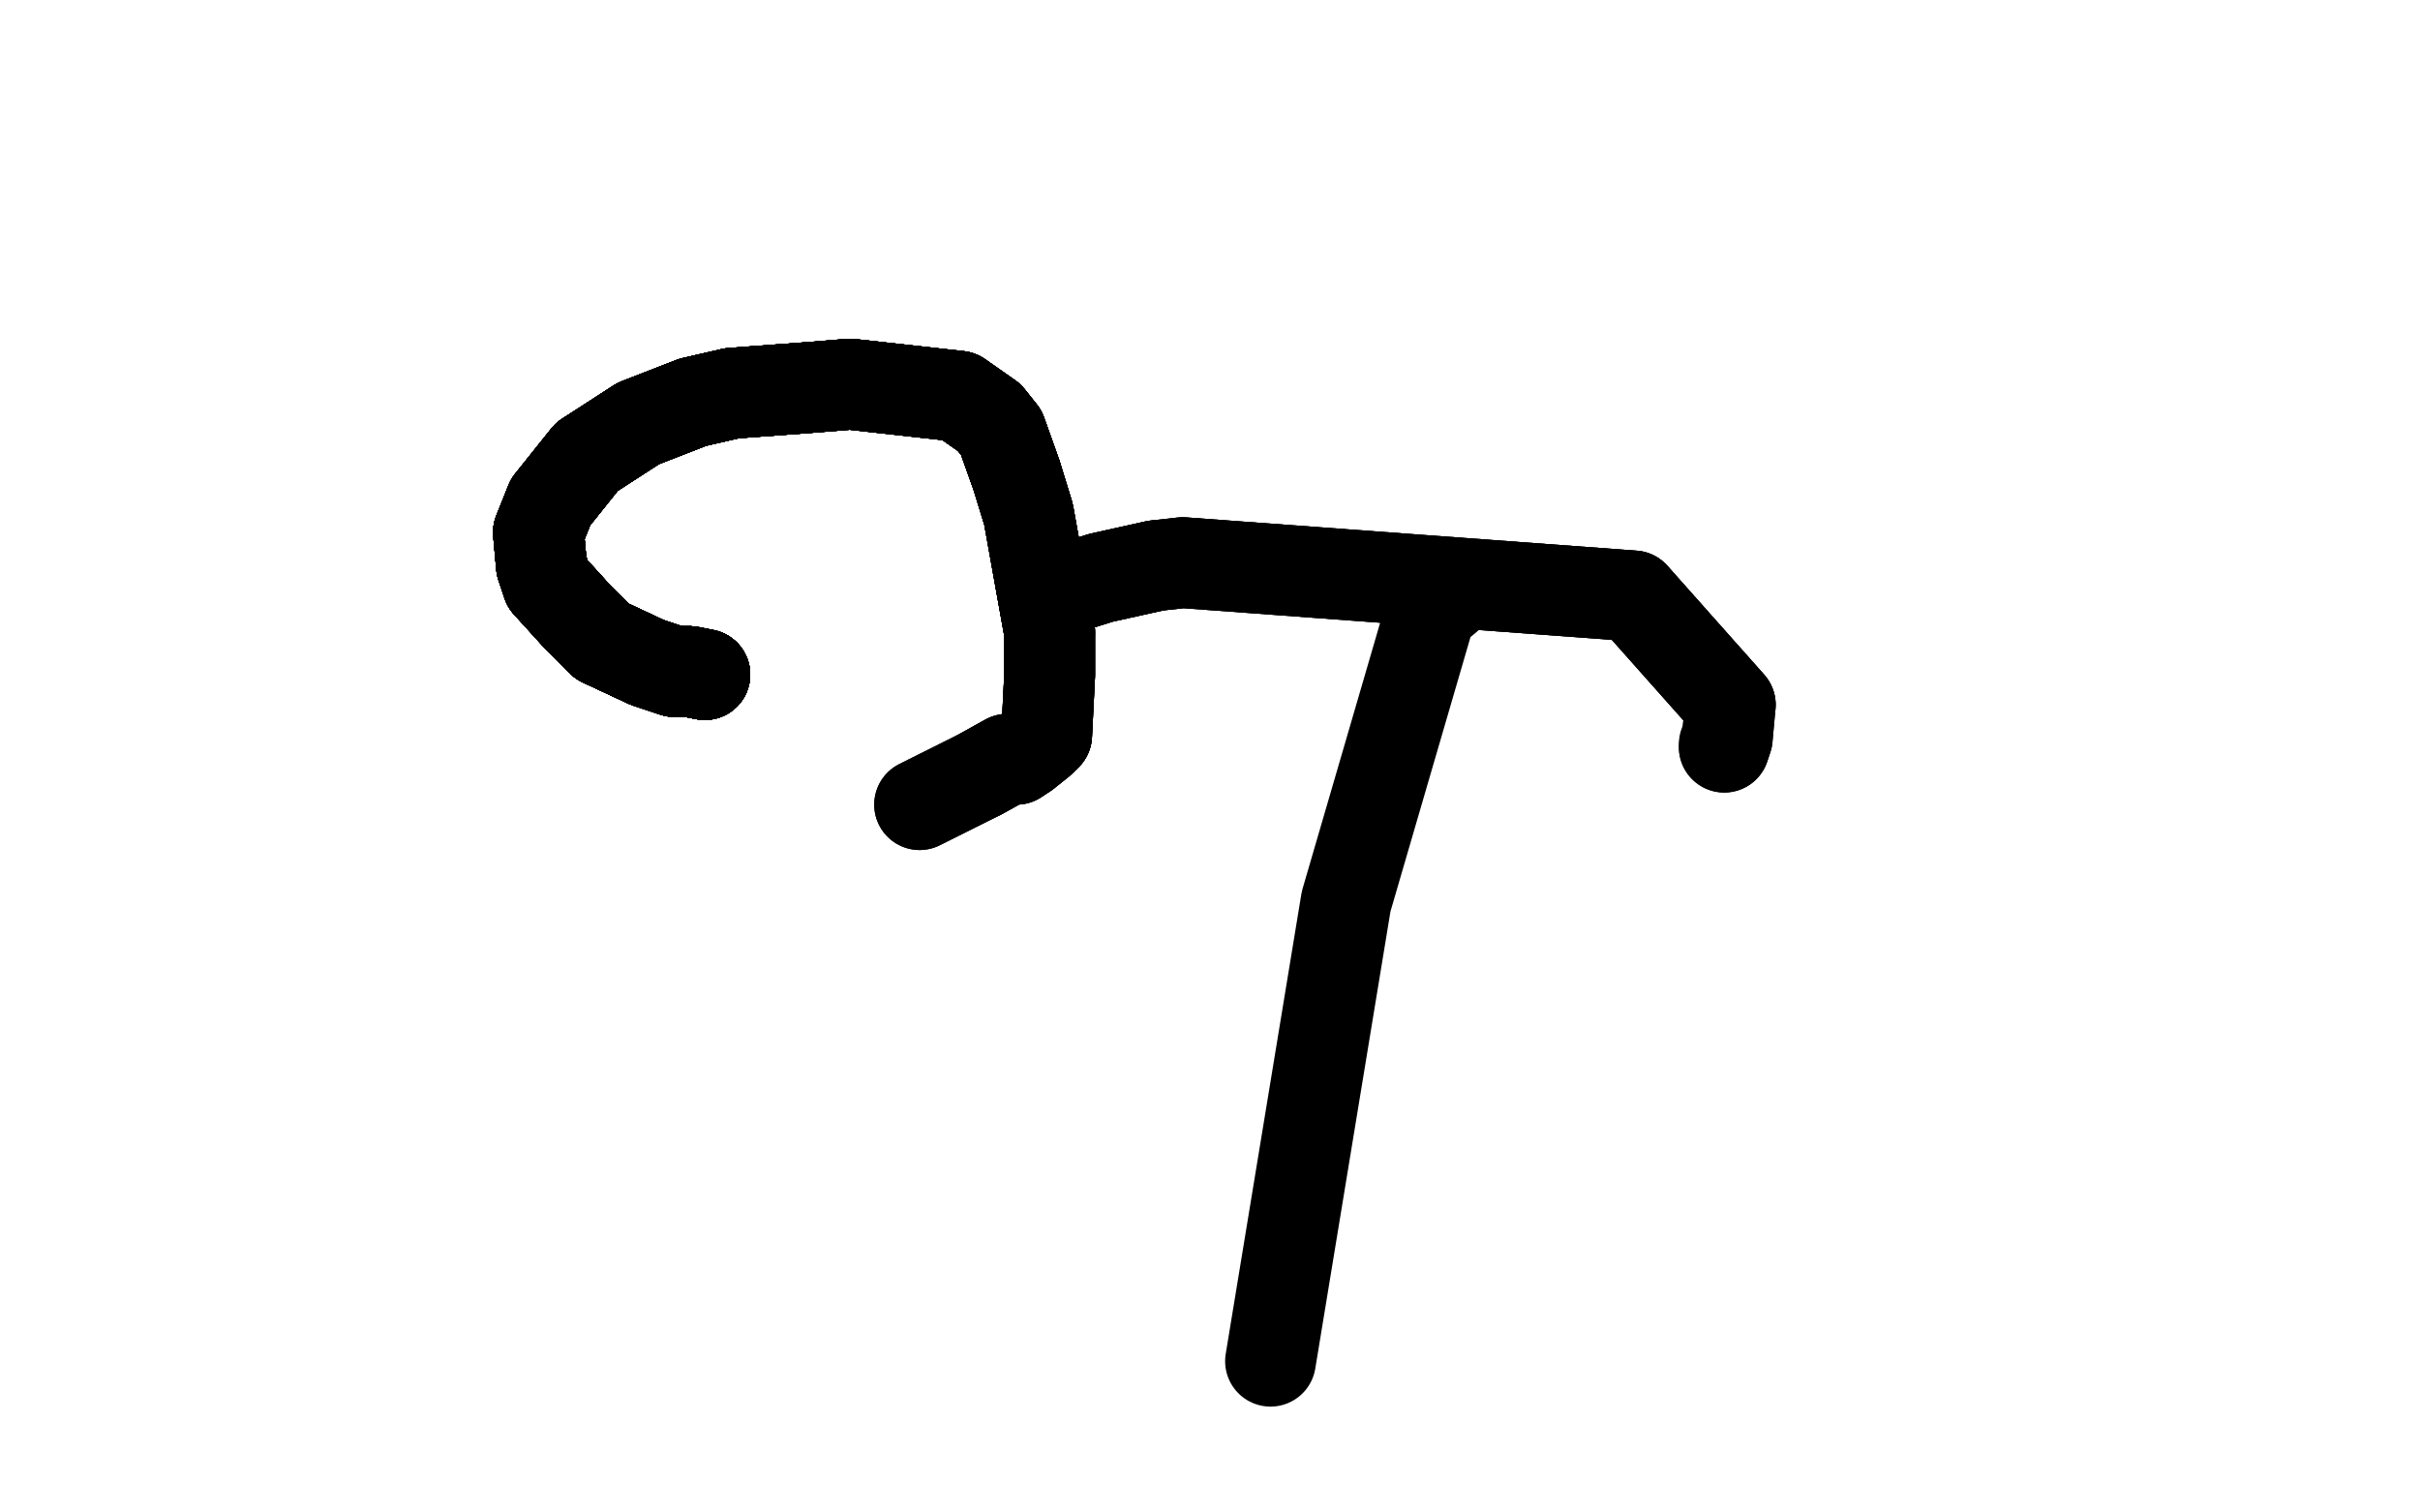 <?xml version="1.0" standalone="no"?>
<!DOCTYPE svg PUBLIC "-//W3C//DTD SVG 1.1//EN"
"http://www.w3.org/Graphics/SVG/1.1/DTD/svg11.dtd">

<svg width="800" height="500" version="1.1" xmlns="http://www.w3.org/2000/svg" xmlns:xlink="http://www.w3.org/1999/xlink" style="stroke-antialiasing: false"><desc>This SVG has been created on https://colorillo.com/</desc><rect x='0' y='0' width='800' height='500' style='fill: rgb(255,255,255); stroke-width:0' /><polyline points="233,223 228,222 223,222 214,219" style="fill: none; stroke: #000000; stroke-width: 30; stroke-linejoin: round; stroke-linecap: round; stroke-antialiasing: false; stroke-antialias: 0; opacity: 1.0"/>
<polyline points="233,223 228,222 223,222 214,219 199,212 191,204 181,193" style="fill: none; stroke: #000000; stroke-width: 30; stroke-linejoin: round; stroke-linecap: round; stroke-antialiasing: false; stroke-antialias: 0; opacity: 1.0"/>
<polyline points="233,223 228,222 223,222 214,219 199,212 191,204 181,193 179,187 178,176" style="fill: none; stroke: #000000; stroke-width: 30; stroke-linejoin: round; stroke-linecap: round; stroke-antialiasing: false; stroke-antialias: 0; opacity: 1.0"/>
<polyline points="233,223 228,222 223,222 214,219 199,212 191,204 181,193 179,187 178,176 182,166 194,151" style="fill: none; stroke: #000000; stroke-width: 30; stroke-linejoin: round; stroke-linecap: round; stroke-antialiasing: false; stroke-antialias: 0; opacity: 1.0"/>
<polyline points="233,223 228,222 223,222 214,219 199,212 191,204 181,193 179,187 178,176 182,166 194,151 211,140 229,133 242,130 269,128" style="fill: none; stroke: #000000; stroke-width: 30; stroke-linejoin: round; stroke-linecap: round; stroke-antialiasing: false; stroke-antialias: 0; opacity: 1.0"/>
<polyline points="233,223 228,222 223,222 214,219 199,212 191,204 181,193 179,187 178,176 182,166 194,151 211,140 229,133 242,130 269,128 281,127" style="fill: none; stroke: #000000; stroke-width: 30; stroke-linejoin: round; stroke-linecap: round; stroke-antialiasing: false; stroke-antialias: 0; opacity: 1.0"/>
<polyline points="233,223 228,222 223,222 214,219 199,212 191,204 181,193 179,187 178,176 182,166 194,151 211,140 229,133 242,130 269,128 281,127 317,131 327,138" style="fill: none; stroke: #000000; stroke-width: 30; stroke-linejoin: round; stroke-linecap: round; stroke-antialiasing: false; stroke-antialias: 0; opacity: 1.0"/>
<polyline points="233,223 228,222 223,222 214,219 199,212 191,204 181,193 179,187 178,176 182,166 194,151 211,140 229,133 242,130 269,128 281,127 317,131 327,138 331,143 336,157" style="fill: none; stroke: #000000; stroke-width: 30; stroke-linejoin: round; stroke-linecap: round; stroke-antialiasing: false; stroke-antialias: 0; opacity: 1.0"/>
<polyline points="233,223 228,222 223,222 214,219 199,212 191,204 181,193 179,187 178,176 182,166 194,151 211,140 229,133 242,130 269,128 281,127 317,131 327,138 331,143 336,157 340,170 347,209" style="fill: none; stroke: #000000; stroke-width: 30; stroke-linejoin: round; stroke-linecap: round; stroke-antialiasing: false; stroke-antialias: 0; opacity: 1.0"/>
<polyline points="233,223 228,222 223,222 214,219 199,212 191,204 181,193 179,187 178,176 182,166 194,151 211,140 229,133 242,130 269,128 281,127 317,131 327,138 331,143 336,157 340,170 347,209 347,223 346,243" style="fill: none; stroke: #000000; stroke-width: 30; stroke-linejoin: round; stroke-linecap: round; stroke-antialiasing: false; stroke-antialias: 0; opacity: 1.0"/>
<polyline points="233,223 228,222 223,222 214,219 199,212 191,204 181,193 179,187 178,176 182,166 194,151 211,140 229,133 242,130 269,128 281,127 317,131 327,138 331,143 336,157 340,170 347,209 347,223 346,243 344,245 339,249" style="fill: none; stroke: #000000; stroke-width: 30; stroke-linejoin: round; stroke-linecap: round; stroke-antialiasing: false; stroke-antialias: 0; opacity: 1.0"/>
<polyline points="233,223 228,222 223,222 214,219 199,212 191,204 181,193 179,187 178,176 182,166 194,151 211,140 229,133 242,130 269,128 281,127 317,131 327,138 331,143 336,157 340,170 347,209 347,223 346,243 344,245 339,249 336,251 333,251 324,256" style="fill: none; stroke: #000000; stroke-width: 30; stroke-linejoin: round; stroke-linecap: round; stroke-antialiasing: false; stroke-antialias: 0; opacity: 1.0"/>
<polyline points="233,223 228,222 223,222 214,219 199,212 191,204 181,193 179,187 178,176 182,166 194,151 211,140 229,133 242,130 269,128 281,127 317,131 327,138 331,143 336,157 340,170 347,209 347,223 346,243 344,245 339,249 336,251 333,251 324,256 314,261 308,264 304,266" style="fill: none; stroke: #000000; stroke-width: 30; stroke-linejoin: round; stroke-linecap: round; stroke-antialiasing: false; stroke-antialias: 0; opacity: 1.0"/>
<polyline points="233,223 228,222 223,222 214,219 199,212 191,204 181,193 179,187 178,176 182,166 194,151 211,140 229,133 242,130 269,128 281,127 317,131 327,138 331,143 336,157 340,170 347,209 347,223 346,243 344,245 339,249 336,251 333,251 324,256 314,261 308,264 304,266" style="fill: none; stroke: #000000; stroke-width: 30; stroke-linejoin: round; stroke-linecap: round; stroke-antialiasing: false; stroke-antialias: 0; opacity: 1.0"/>
<polyline points="346,197 348,196 364,191 382,187" style="fill: none; stroke: #000000; stroke-width: 30; stroke-linejoin: round; stroke-linecap: round; stroke-antialiasing: false; stroke-antialias: 0; opacity: 1.0"/>
<polyline points="346,197 348,196 364,191 382,187 391,186 540,197 572,233" style="fill: none; stroke: #000000; stroke-width: 30; stroke-linejoin: round; stroke-linecap: round; stroke-antialiasing: false; stroke-antialias: 0; opacity: 1.0"/>
<polyline points="346,197 348,196 364,191 382,187 391,186 540,197 572,233 571,244 570,247" style="fill: none; stroke: #000000; stroke-width: 30; stroke-linejoin: round; stroke-linecap: round; stroke-antialiasing: false; stroke-antialias: 0; opacity: 1.0"/>
<polyline points="346,197 348,196 364,191 382,187 391,186 540,197 572,233 571,244 570,247 570,246" style="fill: none; stroke: #000000; stroke-width: 30; stroke-linejoin: round; stroke-linecap: round; stroke-antialiasing: false; stroke-antialias: 0; opacity: 1.0"/>
<polyline points="479,197 473,202 445,298 420,450" style="fill: none; stroke: #000000; stroke-width: 30; stroke-linejoin: round; stroke-linecap: round; stroke-antialiasing: false; stroke-antialias: 0; opacity: 1.0"/>
</svg>
